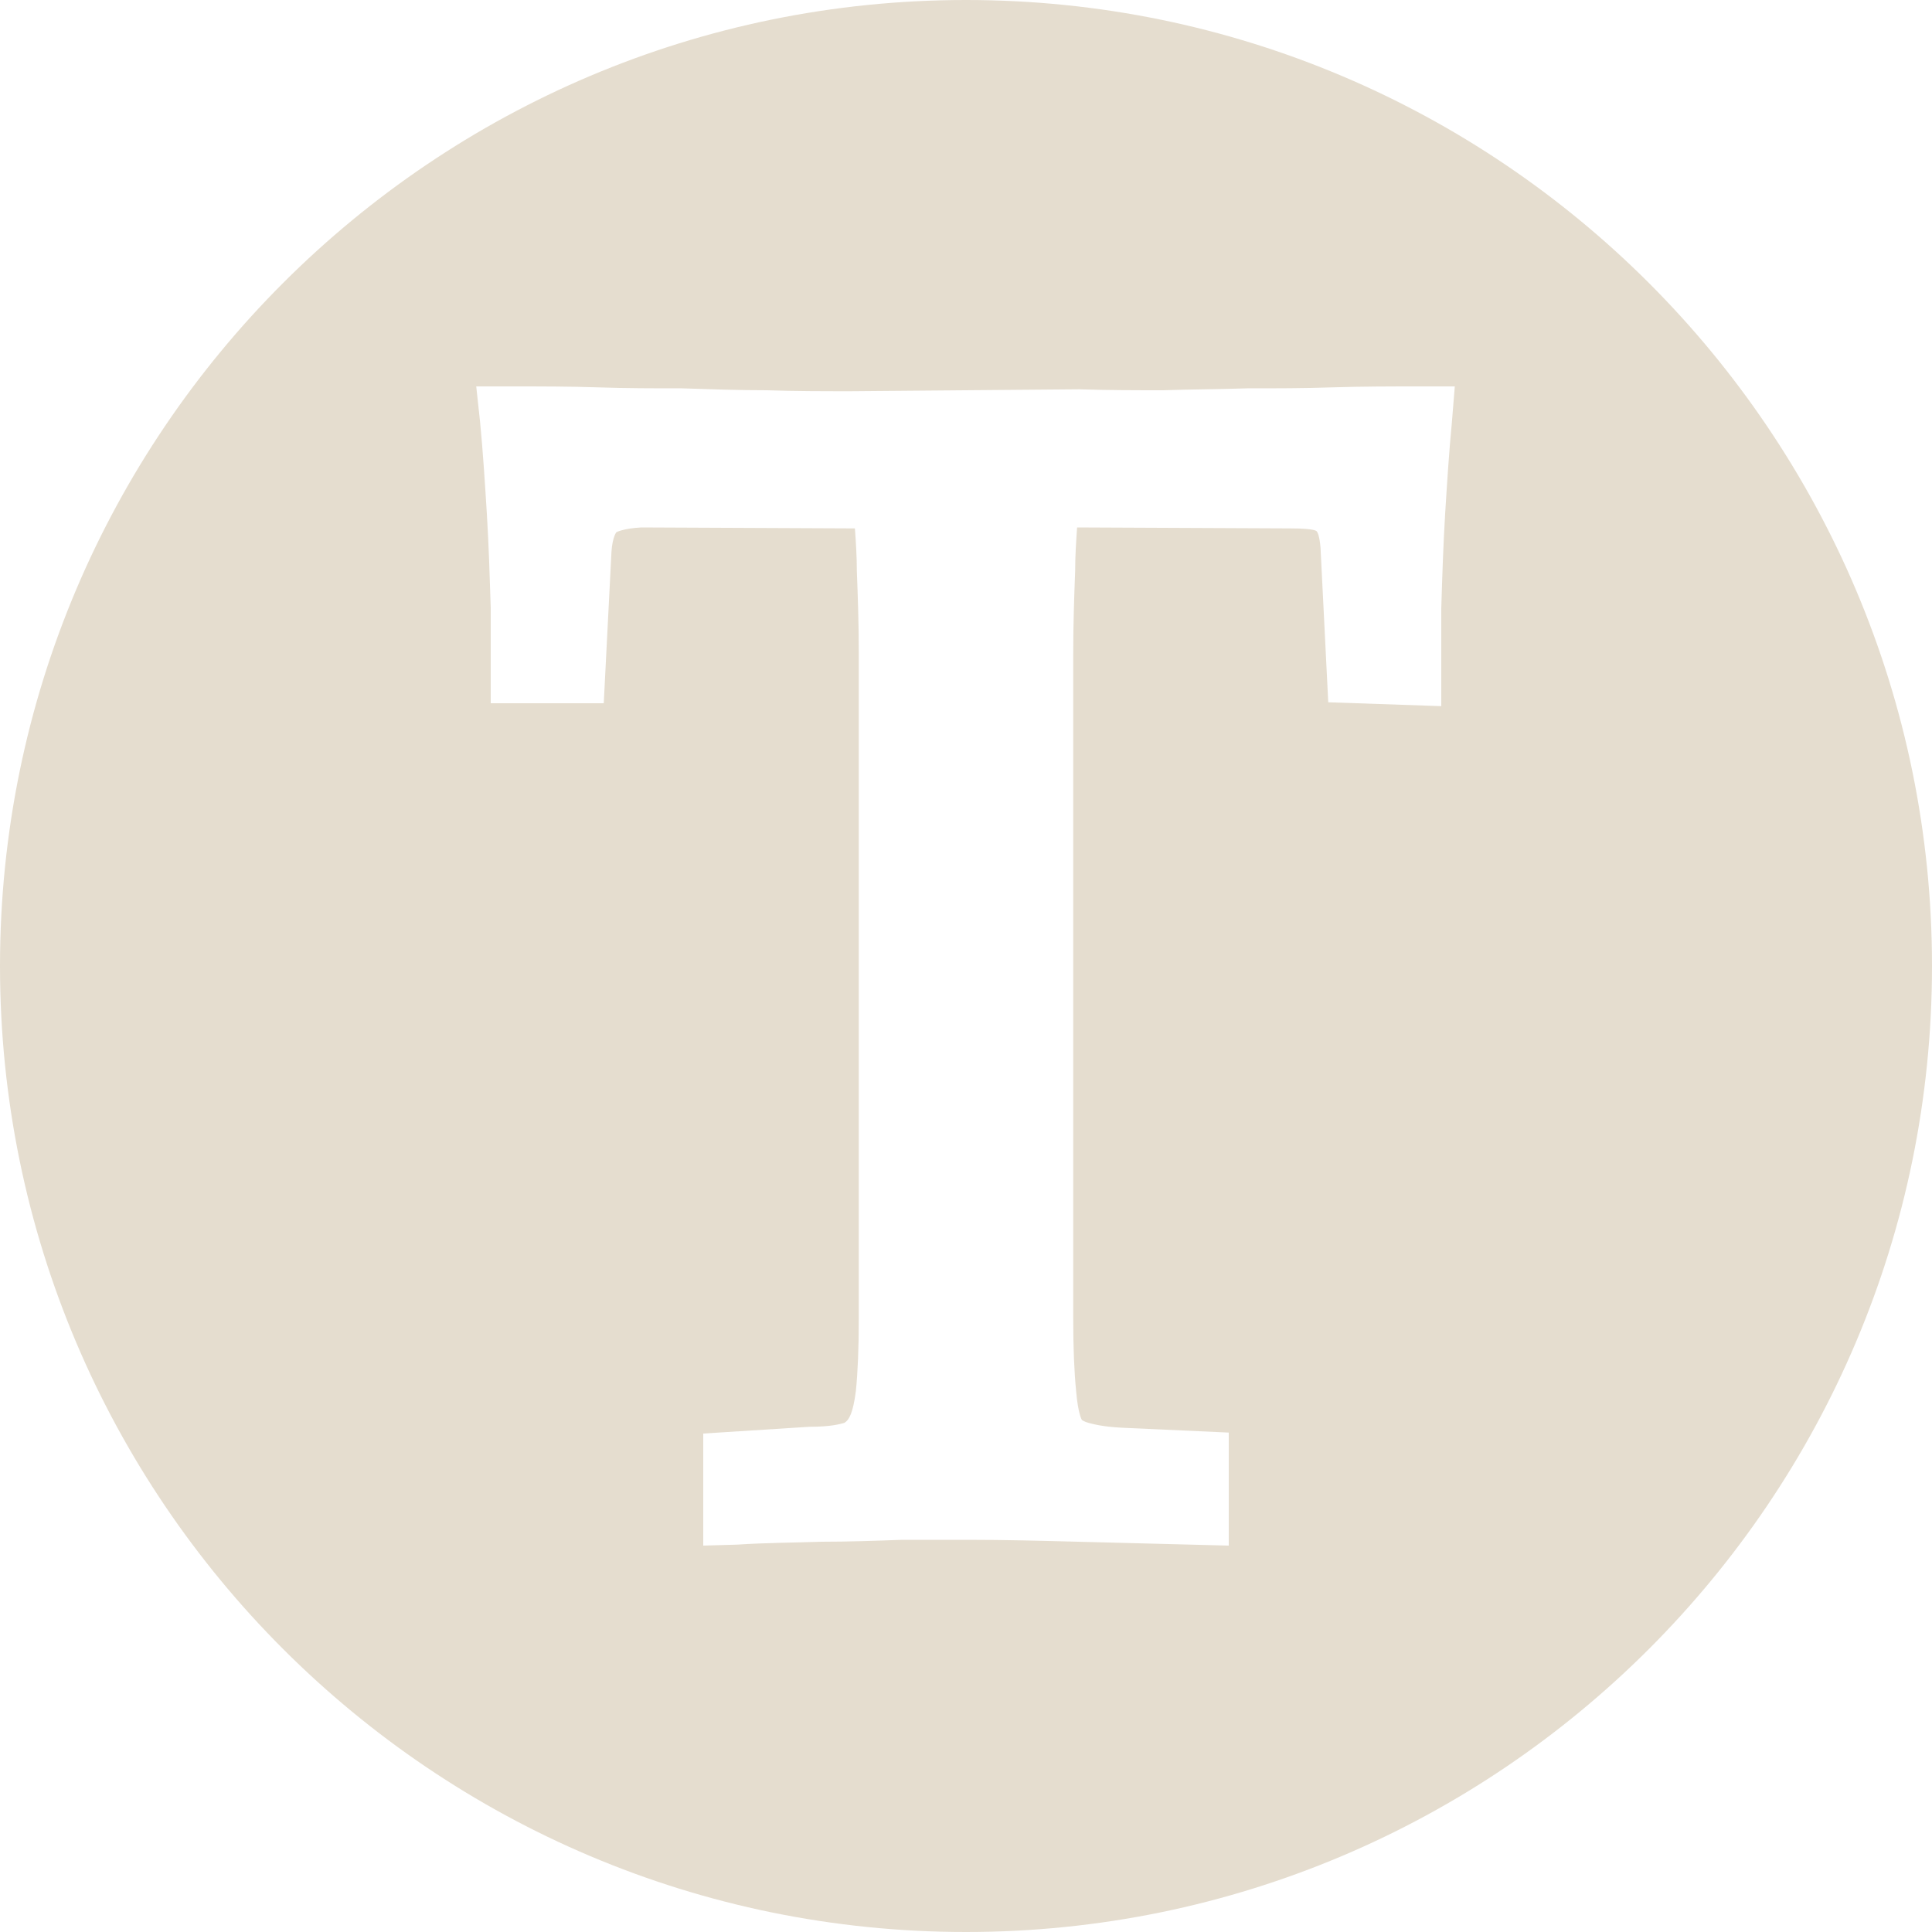 <?xml version="1.0" encoding="utf-8"?>
<!-- Generator: Adobe Illustrator 24.0.1, SVG Export Plug-In . SVG Version: 6.00 Build 0)  -->
<svg version="1.1" xmlns="http://www.w3.org/2000/svg" xmlns:xlink="http://www.w3.org/1999/xlink" x="0px" y="0px"
	 viewBox="0 0 20 20" style="enable-background:new 0 0 20 20;" xml:space="preserve">
<style type="text/css">
	.st0{display:none;}
	.st1{display:inline;fill:#E5DDCF;}
	.st2{fill:#E5DDCF;}
</style>
<g id="Layer_1" class="st0">
	<path class="st1" d="M10,0C4.48,0,0,4.48,0,10c0,5.52,4.48,10,10,10s10-4.48,10-10C20,4.48,15.52,0,10,0z M14.9,5.03
		c-0.02,0.35-0.03,0.7-0.04,1.04c0,0.13,0,0.25,0,0.36c0,0.12,0,0.23,0,0.34l-0.54-0.02L14.26,5.4c-0.01-0.2-0.06-0.34-0.15-0.42
		c-0.09-0.09-0.27-0.13-0.54-0.13l-2.68-0.02c-0.02,0.27-0.04,0.54-0.05,0.82c-0.01,0.28-0.02,0.59-0.02,0.93v7.3
		c0,0.33,0.01,0.61,0.04,0.84c0.02,0.22,0.06,0.38,0.12,0.48c0.06,0.08,0.14,0.14,0.25,0.18c0.11,0.04,0.27,0.07,0.47,0.08
		l0.83,0.03V16c-0.45-0.01-0.88-0.02-1.29-0.03c-0.41-0.01-0.82-0.02-1.22-0.02c-0.12,0-0.23,0-0.35,0s-0.24,0-0.37,0
		c-0.3,0.01-0.6,0.02-0.9,0.03C8.1,15.98,7.79,15.99,7.47,16v-0.52l0.83-0.05c0.21,0,0.37-0.02,0.48-0.06
		c0.12-0.04,0.2-0.1,0.24-0.18c0.06-0.09,0.1-0.25,0.12-0.48c0.02-0.22,0.04-0.5,0.04-0.82v-0.02V6.56c0-0.32-0.01-0.63-0.02-0.91
		C9.15,5.37,9.13,5.1,9.11,4.85L6.44,4.83C6.18,4.84,6.01,4.89,5.92,4.98C5.82,5.06,5.77,5.21,5.74,5.42L5.67,6.76H5.14
		c0-0.1,0-0.21,0-0.33c0-0.12,0-0.24,0-0.36C5.13,5.73,5.11,5.38,5.1,5.03C5.08,4.68,5.05,4.33,5.02,4c0.31,0,0.62,0,0.93,0.01
		c0.31,0.01,0.62,0.01,0.93,0.01c0.31,0.01,0.62,0.02,0.93,0.03c0.31,0.01,0.62,0.01,0.93,0.01l2.5-0.02
		c0.31,0.01,0.62,0.01,0.93,0.01c0.31-0.01,0.62-0.01,0.93-0.03c0.31,0,0.62,0,0.93-0.01C14.36,4,14.67,4,14.98,4
		C14.95,4.33,14.92,4.68,14.9,5.03z"/>
</g>
<g id="Layer_2">
	<path class="st2" d="M10,0C4.48,0,0,4.48,0,10c0,5.52,4.48,10,10,10s10-4.48,10-10C20,4.48,15.52,0,10,0z M15.03,4.37
		C15,4.68,14.98,5,14.96,5.32c-0.02,0.33-0.03,0.65-0.04,0.98v1.01l-1.17-0.04l-0.08-1.6c-0.01-0.12-0.03-0.16-0.04-0.17
		c0,0-0.01-0.03-0.27-0.03l-2.21-0.01c-0.01,0.15-0.02,0.29-0.02,0.45c-0.01,0.26-0.02,0.55-0.02,0.86v6.88
		c0,0.3,0.01,0.55,0.03,0.75c0.02,0.24,0.06,0.3,0.06,0.3c0,0,0.03,0.02,0.07,0.03c0.04,0.01,0.14,0.04,0.35,0.05l1.1,0.05V16
		l-1.56-0.04c-0.38-0.01-0.76-0.02-1.14-0.02H9.34c-0.27,0.01-0.56,0.02-0.84,0.02c-0.28,0.01-0.57,0.01-0.87,0.03L7.28,16v-1.16
		l1.1-0.07c0.23,0,0.32-0.03,0.36-0.04c0.05-0.03,0.09-0.1,0.12-0.33c0.02-0.2,0.03-0.45,0.03-0.74V6.75c0-0.3-0.01-0.58-0.02-0.84
		C8.87,5.76,8.86,5.61,8.85,5.47L6.64,5.46C6.45,5.47,6.38,5.51,6.38,5.51c0,0-0.04,0.05-0.05,0.2L6.25,7.28H5.08V6.29
		C5.07,5.98,5.06,5.65,5.04,5.32C5.02,5,5,4.68,4.97,4.37L4.93,4h0.38C5.6,4,5.9,4,6.19,4.01c0.29,0.01,0.58,0.01,0.87,0.01
		c0.3,0.01,0.59,0.02,0.88,0.02c0.29,0.01,0.58,0.01,0.87,0.01l2.36-0.02c0.3,0.01,0.59,0.01,0.87,0.01
		c0.29-0.01,0.58-0.01,0.87-0.02c0.3,0,0.59,0,0.88-0.01C14.11,4,14.4,4,14.69,4h0.37L15.03,4.37z"/>
</g>
</svg>
